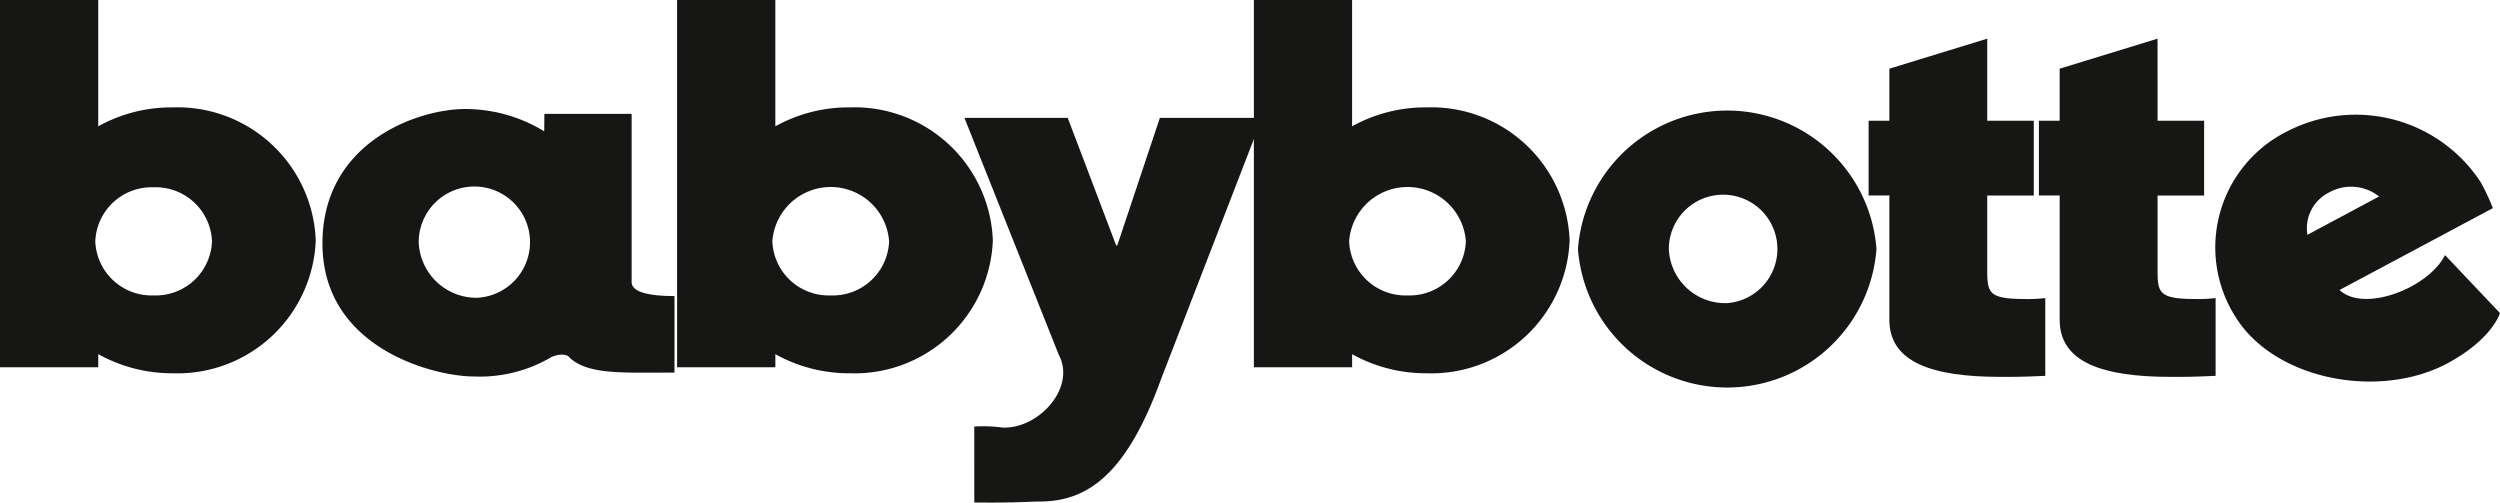<svg xmlns="http://www.w3.org/2000/svg" width="92.486" height="18.593" viewBox="0 0 92.486 18.593"><defs><clipPath id="a"><path data-name="Rectangle 141" fill="none" d="M0 0h92.486v18.593H0z"/></clipPath></defs><g data-name="Groupe 751" clip-path="url(#a)" fill="#161615"><path data-name="Tracé 5220" d="M6.381 3.973a5.121 5.121 0 015.3 4.918 5.121 5.121 0 01-5.3 4.918 5.6 5.6 0 01-2.746-.709v.486H0V0h3.634v4.673a5.571 5.571 0 012.75-.7m-.7 6.956a2.085 2.085 0 002.159-2 2.085 2.085 0 00-2.159-2 2.085 2.085 0 00-2.159 2 2.085 2.085 0 002.159 2"/><path data-name="Tracé 5221" d="M31.43 3.973a5.121 5.121 0 015.3 4.918 5.121 5.121 0 01-5.3 4.918 5.594 5.594 0 01-2.746-.707v.486h-3.635V0h3.634v4.673a5.571 5.571 0 012.75-.7m-.7 6.956a2.085 2.085 0 002.159-2 2.165 2.165 0 00-4.319 0 2.085 2.085 0 002.159 2"/><path data-name="Tracé 5222" d="M52.767 3.973a5.121 5.121 0 015.3 4.918 5.121 5.121 0 01-5.3 4.918 5.594 5.594 0 01-2.746-.707v.486h-3.635V0h3.634v4.673a5.571 5.571 0 012.75-.7m-.7 6.956a2.085 2.085 0 002.159-2 2.165 2.165 0 00-4.319 0 2.085 2.085 0 002.159 2"/><path data-name="Tracé 5223" d="M58.376 9.213a5.537 5.537 0 0111.043 0 5.537 5.537 0 01-11.043 0m5.521 2a2.008 2.008 0 10-2.159-2 2.085 2.085 0 002.159 2"/><path data-name="Tracé 5224" d="M20.139 4.212h3.228v6.22c0 .3.406.52 1.585.52v2.832c-1.913 0-3.228.09-3.9-.574-.155-.179-.609-.048-.715.036a5.209 5.209 0 01-2.822.681c-1.411 0-5.586-1.013-5.586-4.92 0-3.755 3.537-4.974 5.276-4.974a5.611 5.611 0 012.928.825zm-2.435 6.8a2.059 2.059 0 10-2.214-2.053 2.138 2.138 0 002.21 2.056"/><path data-name="Tracé 5225" d="M42.95 14.031c-1.306 3.616-2.788 4.523-4.5 4.523-.376 0-.851.053-2.407.035V15.78a5.268 5.268 0 011.037.037c1.345.064 2.736-1.478 2.091-2.687l-3.493-8.77H39.5l1.792 4.721h.04l1.577-4.721h3.78z"/><path data-name="Tracé 5226" d="M73.517 4.467h1.722v2.767h-1.722v2.831c0 .856.136 1 1.573 1 .178 0 .376-.018.574-.037v2.877c-.436.018-.871.037-1.306.037h-.356c-2.528 0-4.106-.54-4.106-2.111v-4.6h-.768V4.467h.768V2.541l3.621-1.111z"/><path data-name="Tracé 5227" d="M79.818 4.467h1.722v2.767h-1.722v2.831c0 .856.136 1 1.573 1 .178 0 .376-.018.574-.037v2.877c-.436.018-.871.037-1.306.037h-.357c-2.528 0-4.106-.54-4.106-2.111v-4.6h-.768V4.467h.768V2.541l3.621-1.111z"/><path data-name="Tracé 5228" d="M90.452 9.437l2.032 2.144s-.255.93-1.883 1.828c-2.524 1.392-6.436.673-7.9-1.686a4.794 4.794 0 011.917-6.866 5.527 5.527 0 017.14 1.861 7.33 7.33 0 01.464.982l-5.67 3.027c.889.852 3.287-.064 3.9-1.291m-2.44-2.167a1.663 1.663 0 00-1.844-.152 1.479 1.479 0 00-.806 1.57z"/></g></svg>